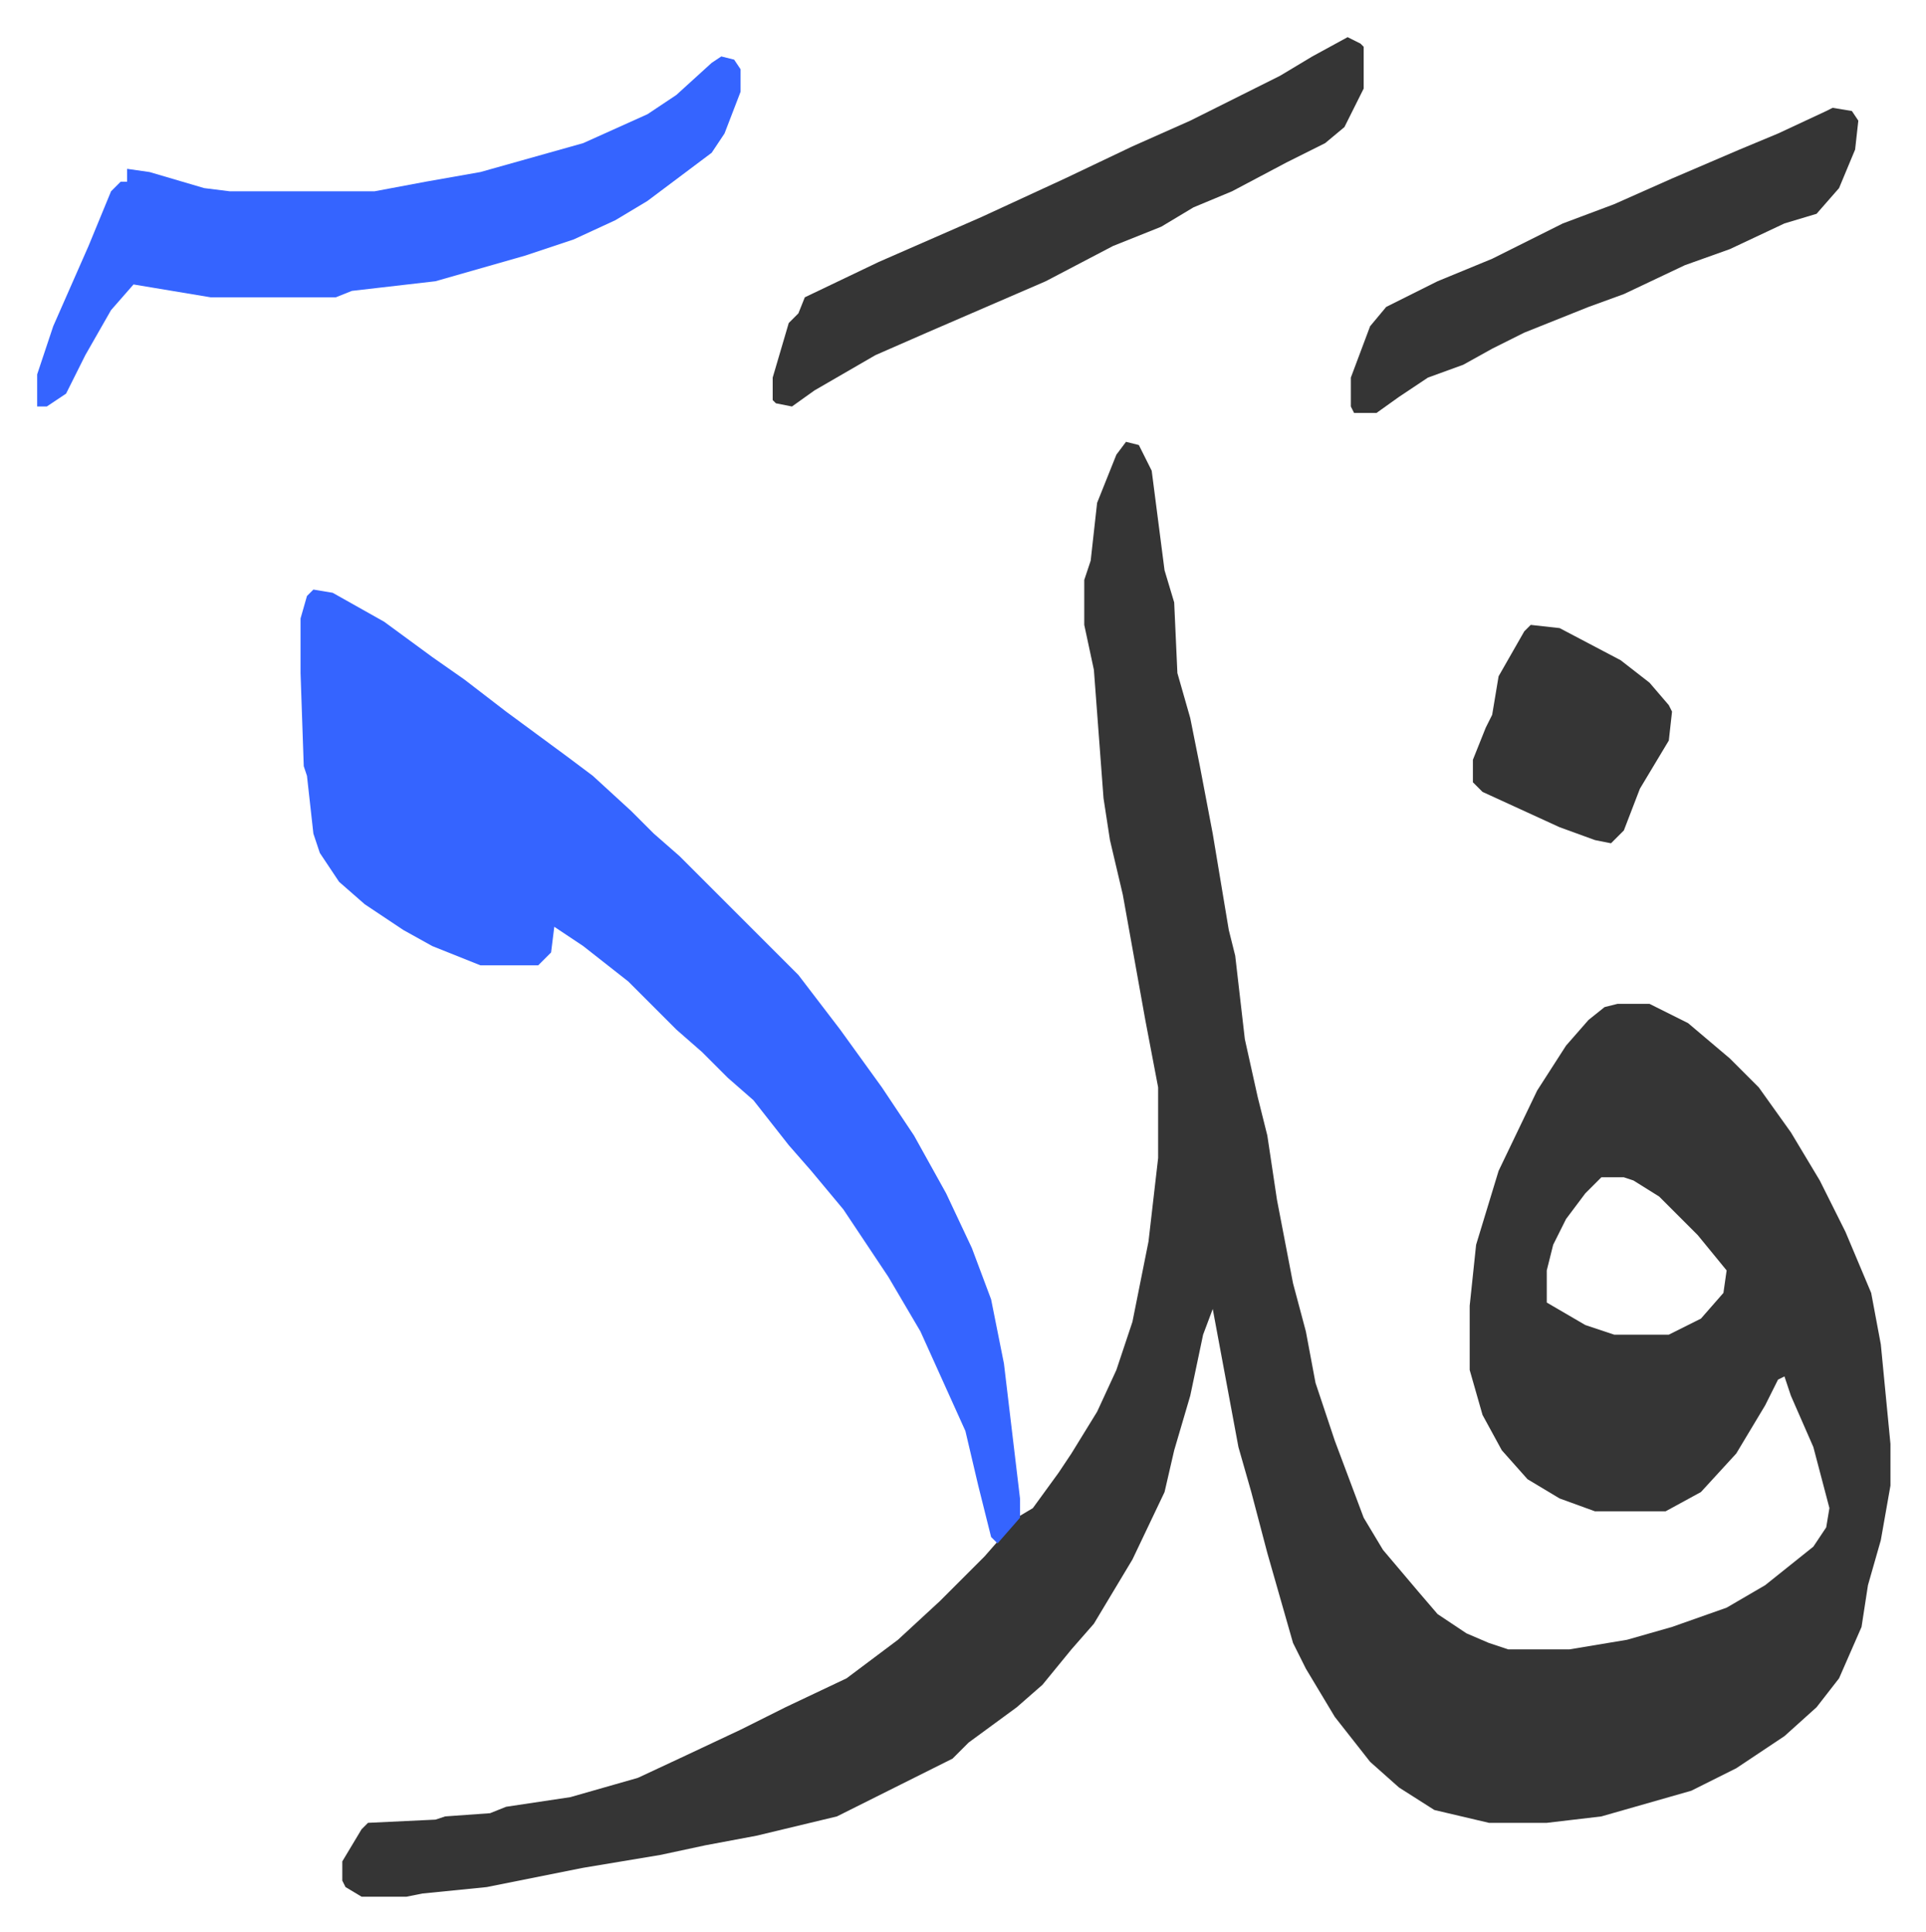 <svg xmlns="http://www.w3.org/2000/svg" role="img" viewBox="-11.57 412.43 599.64 601.64"><path fill="#353535" id="rule_normal" d="M339 550l4 1 4 8 4 31 3 10 1 22 4 14 3 15 4 21 5 30 2 8 3 26 4 18 3 12 3 20 5 26 4 15 3 16 6 18 9 24 6 10 11 13 6 7 9 6 7 3 6 2h19l18-3 14-4 17-6 12-7 15-12 4-6 1-6-5-19-7-16-2-6-2 1-4 8-9 15-11 12-11 6h-22l-11-4-10-6-8-9-6-11-4-14v-20l2-19 7-23 12-25 9-14 7-8 5-4 4-1h10l12 6 13 11 9 9 10 14 9 15 8 16 8 19 3 16 3 31v13l-3 17-4 14-2 13-7 16-7 9-10 9-15 10-14 7-14 4-14 4-17 2h-18l-17-4-11-7-9-8-11-14-9-15-4-8-8-28-5-19-4-14-8-43-3 8-4 19-5 17-3 13-10 21-12 20-7 8-9 11-8 7-15 11-5 5-16 8-20 10-25 6-16 3-14 3-24 4-30 6-20 2-5 1h-14l-5-3-1-2v-6l6-10 2-2 21-1 3-1 14-1 5-2 20-3 21-6 15-7 17-8 14-7 19-9 16-12 13-12 14-14 7-8 3-4 5-3 8-11 4-6 8-13 6-13 5-15 5-25 3-26v-22l-4-21-7-39-4-17-2-13-3-40-3-14v-14l2-6 2-18 6-15zm148 229l-5 5-6 8-4 8-2 8v10l12 7 9 3h17l10-5 7-8 1-7-9-11-12-12-8-5-3-1z"/><path fill="#3564ff" id="rule_madd_obligatory_4_5_vowels" d="M86 596l6 1 16 9 15 11 10 7 13 10 19 14 8 6 12 11 7 7 8 7 37 37 13 17 13 18 10 15 10 18 8 17 6 16 4 20 5 42v6l-7 8-2-2-4-16-4-17-14-31-10-17-14-21-10-12-7-8-11-14-8-7-8-8-8-7-15-15-14-11-9-6-1 8-4 4h-18l-15-6-9-5-12-8-8-7-6-9-2-6-2-18-1-3-1-29v-17l2-7zm127-166l4 1 2 3v7l-5 13-4 6-20 15-10 6-13 6-15 5-28 8-26 3-5 2H54l-18-3-6-1-7 8-8 14-6 12-6 4H0v-10l5-15 11-25 7-17 3-3h2v-4l7 1 17 5 8 1h45l16-3 17-3 32-9 20-9 9-6 11-10z"/><path fill="#353535" id="rule_normal" d="M408 424l4 2 1 1v13l-6 12-6 5-12 6-17 9-12 5-10 6-15 6-21 11-37 16-16 7-19 11-7 5-5-1-1-1v-7l5-17 3-3 2-5 23-11 32-14 26-12 21-10 18-8 16-8 12-6 10-6zm151 22l6 1 2 3-1 9-5 12-7 8-10 3-17 8-14 5-19 9-11 4-20 8-10 5-9 5-11 4-9 6-7 5h-7l-1-2v-9l6-16 5-6 16-8 17-7 22-11 16-6 18-8 21-9 12-5 15-7zm-94 161l9 1 19 10 9 7 6 7 1 2-1 9-9 15-5 13-4 4-5-1-11-4-24-11-3-3v-7l4-10 2-4 2-12 8-14z"/></svg>
